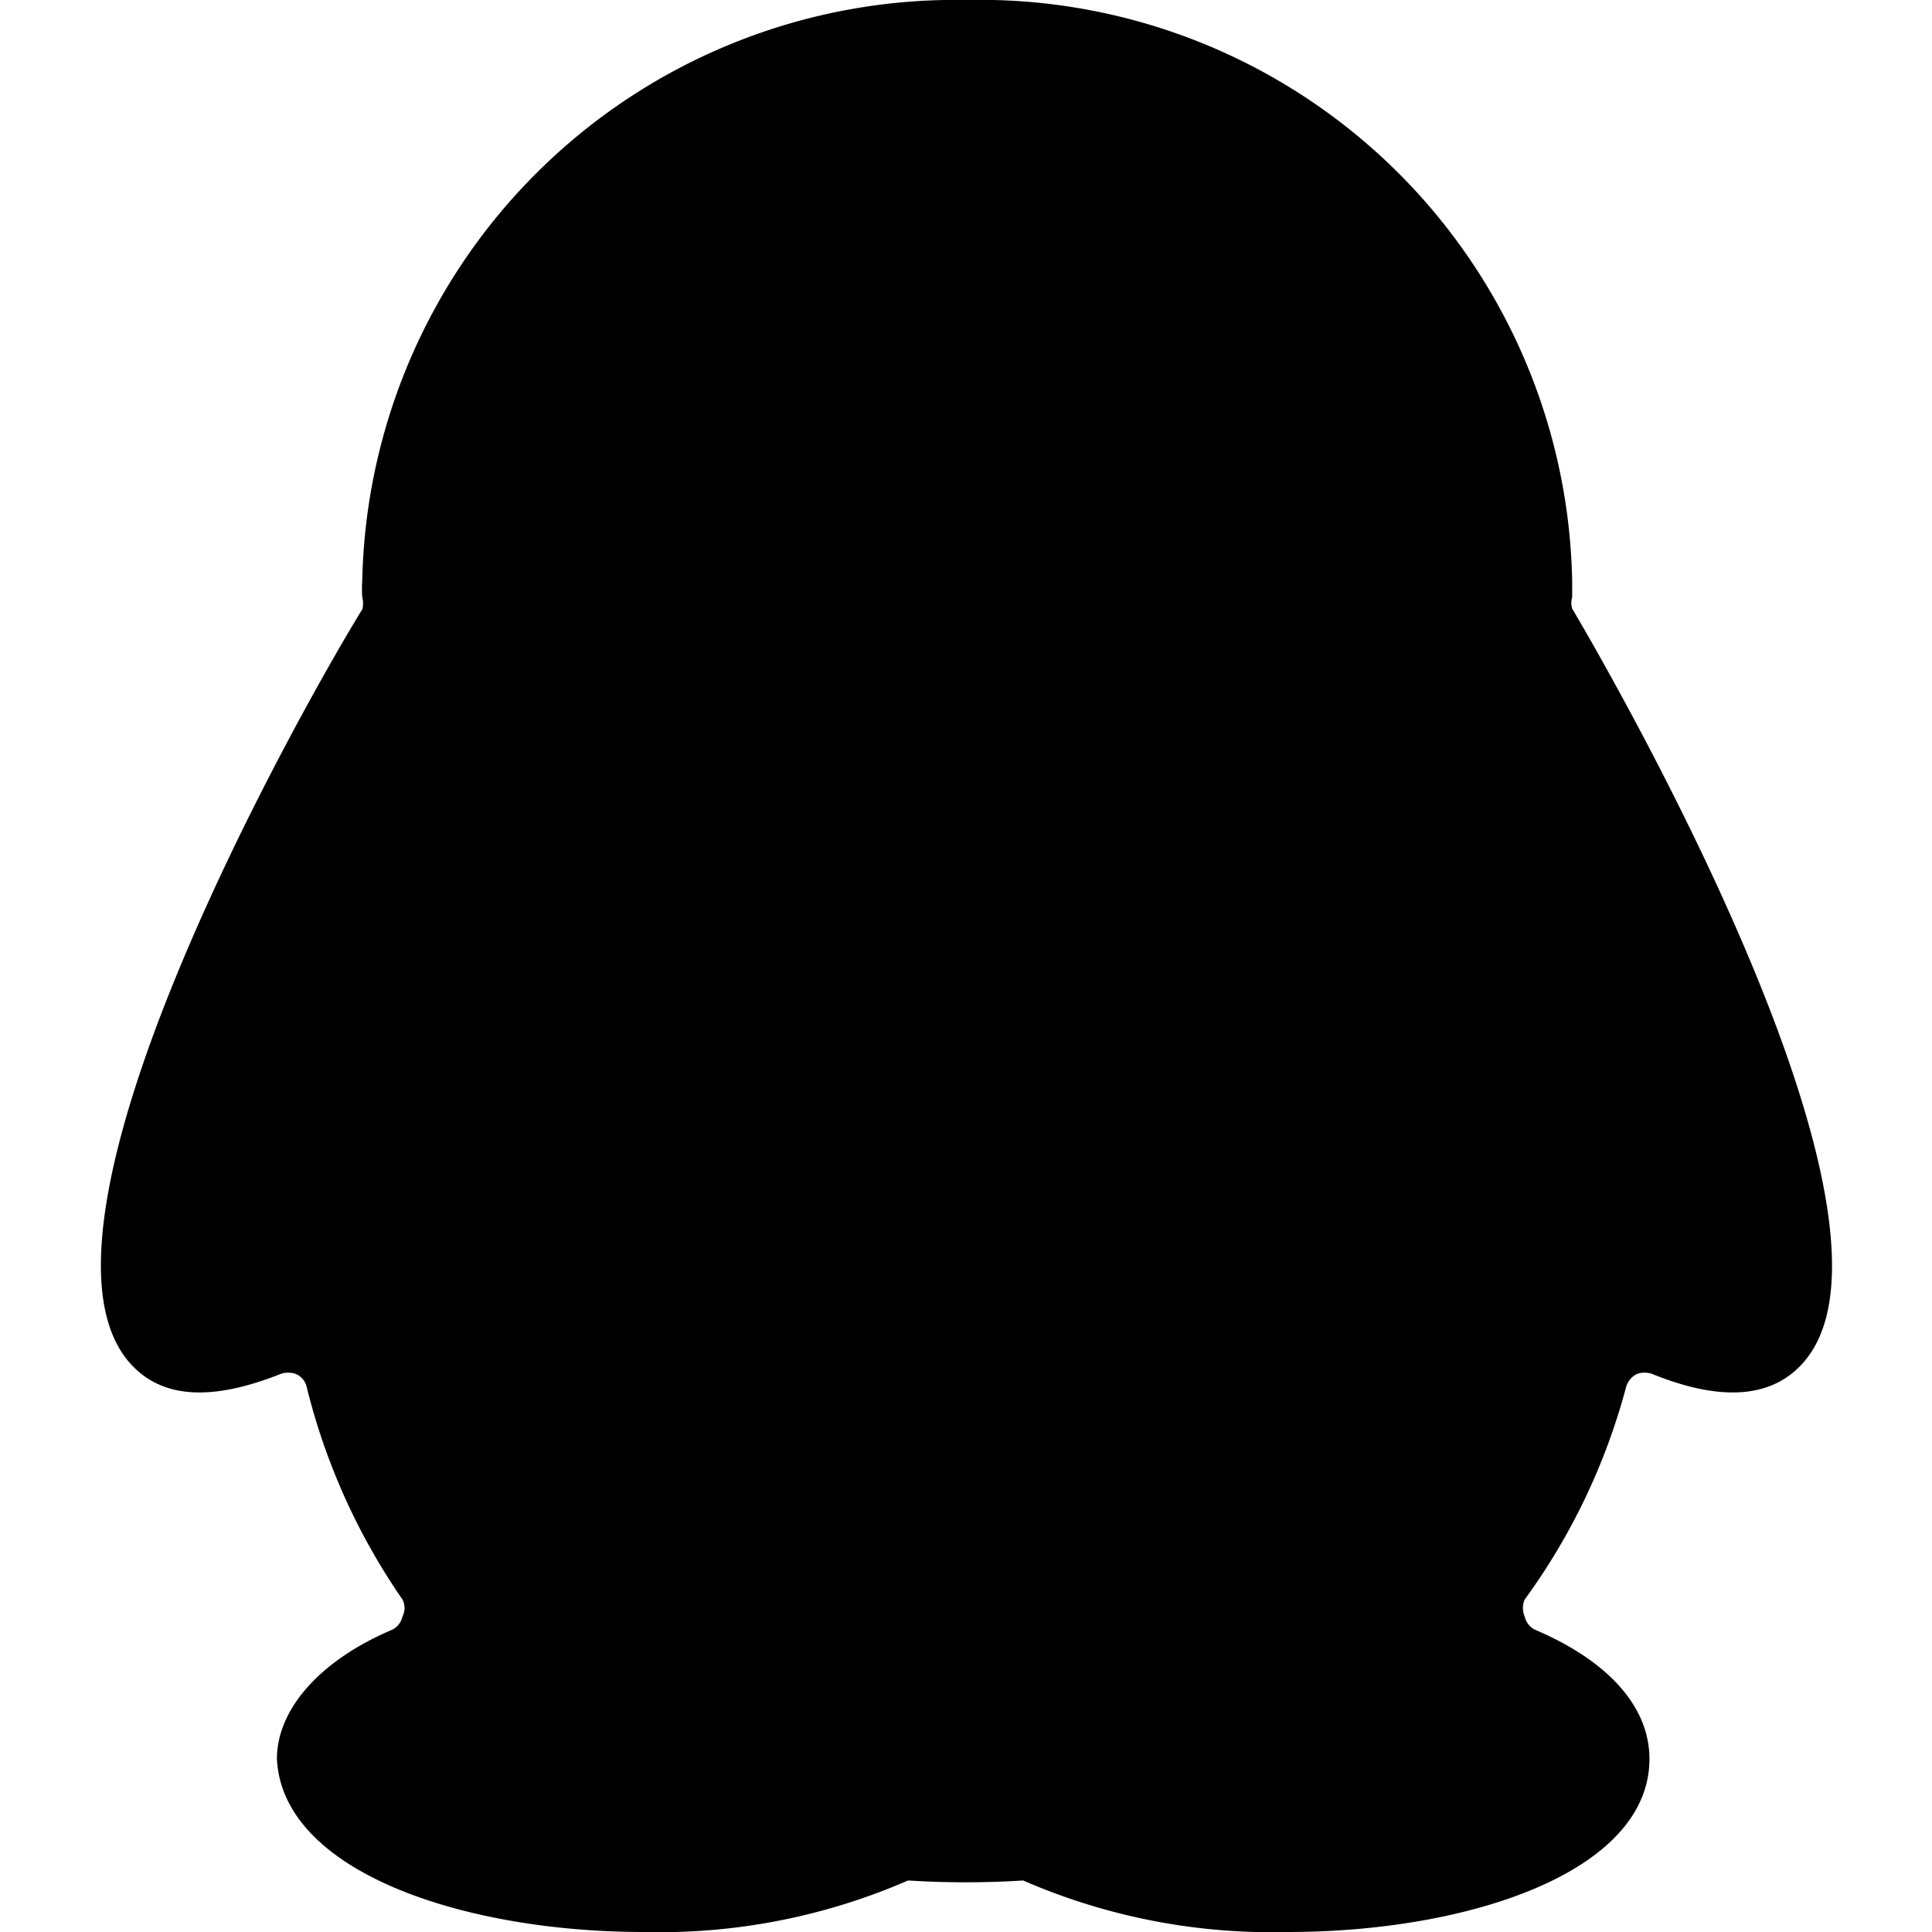 <svg xmlns="http://www.w3.org/2000/svg" viewBox="0 0 24 24"><path d="M19.53 7.56a0.24 0.24 0 0 1 0 -0.14v-0.21A7.36 7.36 0 0 0 12 0a7.37 7.37 0 0 0 -7.5 7.21 1.48 1.48 0 0 0 0 0.21 0.28 0.28 0 0 1 0 0.15c-0.62 1 -4.34 7.5 -2.93 9.31 0.38 0.48 1 0.55 1.91 0.19a0.28 0.28 0 0 1 0.2 0 0.23 0.23 0 0 1 0.13 0.16A8 8 0 0 0 5 19.87a0.23 0.23 0 0 1 0 0.21 0.24 0.24 0 0 1 -0.14 0.17c-0.91 0.39 -1.42 1 -1.42 1.6C3.51 23.26 5.77 24 8 24a7.73 7.73 0 0 0 3.28 -0.64 11.37 11.37 0 0 0 1.43 0A7.73 7.73 0 0 0 16 24c2.23 0 4.49 -0.74 4.49 -2.15 0 -0.64 -0.5 -1.21 -1.41 -1.6a0.24 0.24 0 0 1 -0.14 -0.17 0.26 0.26 0 0 1 0 -0.21 7.94 7.94 0 0 0 1.26 -2.64 0.26 0.26 0 0 1 0.13 -0.16 0.28 0.28 0 0 1 0.2 0c0.89 0.36 1.53 0.29 1.91 -0.19 1.41 -1.78 -2.29 -8.27 -2.91 -9.32Z" fill="#000000" stroke-width="1"></path></svg>